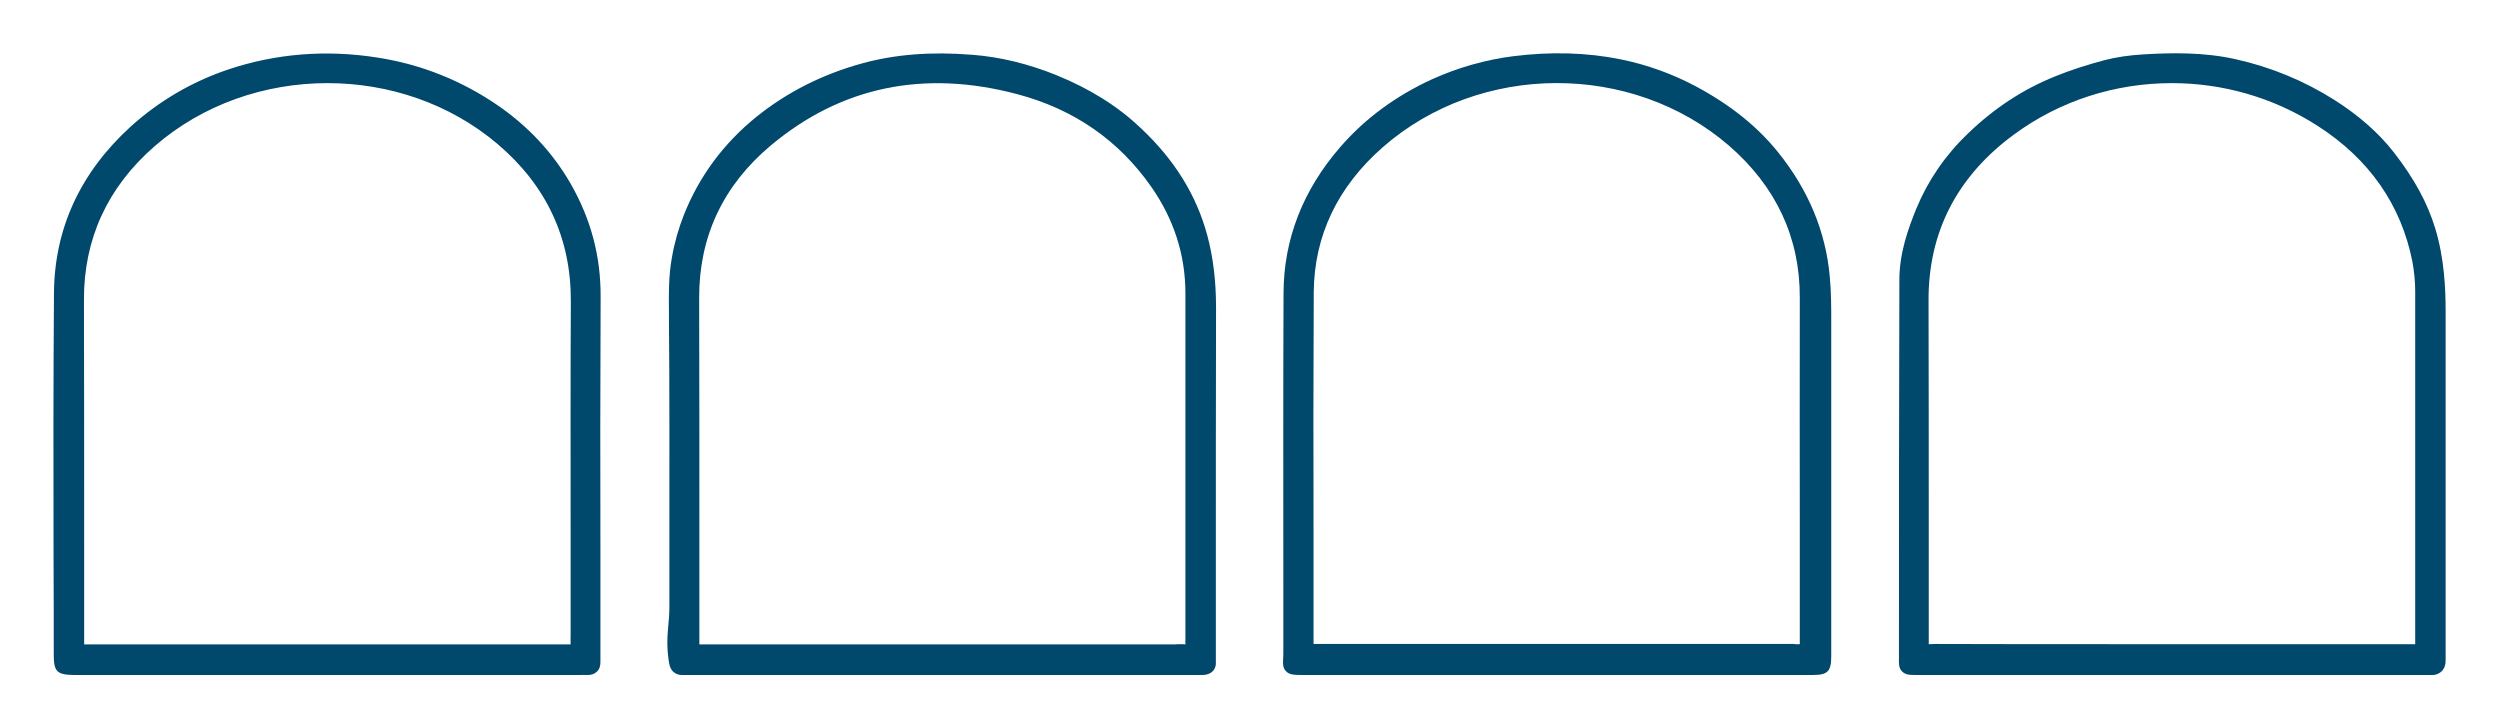 <svg xmlns="http://www.w3.org/2000/svg" xmlns:xlink="http://www.w3.org/1999/xlink" id="R&#xE9;teg_1" x="0px" y="0px" viewBox="0 0 1200 346" style="enable-background:new 0 0 1200 346;" xml:space="preserve"><style type="text/css">	.st0{fill:#00486C;}</style><g>	<path class="st0" d="M875.6,293.3c0-46.4,0-92.7,0-139.1c0-7,0-14-0.7-21.1c-1.9-21.9-10.4-41-24-57.9  c-10.4-13-23.5-22.7-38.2-30.6c-11.2-6-23.1-10.2-35.4-12.7c-16.7-3.4-33.7-3.6-50.7-1.4c-13.1,1.7-25.7,5.3-37.7,10.8  C672.5,48.7,658,59.1,646,72.9c-17,19.5-26.4,41.9-26.5,67.8c-0.2,57.8-0.1,115.6-0.1,173.3c0,6.6-1.5,6.6,6.8,6.6h121.2  c0,0,0,0,0,0h92.9c10,0,19.9,0,29.9,0c5.3,0,5.4-0.1,5.4-5.6C875.7,307.7,875.6,300.5,875.6,293.3z M867.5,306.6  c0,7.5,0.3,6.1-6,6.2c-38,0-76.1,0-114.1,0c0,0,0,0,0,0H632.7c-5.6,0-5.6,0-5.6-5.6c0-55.6-0.2-111.2,0.1-166.8  c0.2-29.2,12.7-53.3,34.3-72.3c47.8-41.9,122.7-42.1,170.7-0.7c23,19.8,35.3,44.8,35.2,75.7C867.3,197.5,867.5,252.1,867.5,306.6z"></path>	<path class="st0" d="M747.4,324H626.3c-5,0-7.3,0-9-1.8c-1.6-1.6-1.5-3.6-1.4-5.8c0-0.7,0.1-1.5,0.1-2.5c0-12.1,0-24.2,0-36.2  c0-44.9-0.1-91.4,0.1-137.1c0.1-25.8,9.3-49.4,27.3-70.1c11.9-13.7,26.8-24.6,44.1-32.5c12.4-5.6,25.5-9.3,38.7-11  c18.2-2.3,35.6-1.8,51.8,1.5c12.7,2.6,24.9,7,36.3,13.1c16.5,8.9,29.3,19.2,39.2,31.5c14.5,18,22.9,38.1,24.8,59.8  c0.7,7.3,0.7,14.8,0.7,21.4c0,34.9,0,69.8,0,104.8l0,34.3c0,2.6,0,5.1,0,7.7c0,4.6,0,9.3,0,13.9c0,7.3-1.7,9-8.9,9  c-7.4,0-14.9,0-22.3,0l-97,0L747.4,324z M622.9,317c0.9,0,2.1,0,3.4,0h117.7l3.5,0l100.5,0c7.4,0,14.9,0,22.3,0c0.5,0,1.3,0,1.9,0  c0-0.6,0-1.4,0-2c0-4.7,0-9.3,0-13.9c0-2.6,0-5.1,0-7.7l0-34.3c0-34.9,0-69.8,0-104.7c0-6.8,0-13.8-0.7-20.8  c-1.8-20.5-9.4-38.9-23.3-56c-9.4-11.6-21.5-21.3-37.1-29.7c-10.8-5.8-22.4-10-34.4-12.4c-15.4-3.1-32.1-3.6-49.6-1.4  c-12.6,1.6-24.9,5.1-36.7,10.5c-16.4,7.5-30.5,17.8-41.7,30.7c-16.9,19.4-25.5,41.4-25.6,65.5c-0.2,45.7-0.1,92.1-0.1,137.1  c0,12.1,0,24.2,0,36.2c0,1.1,0,2-0.1,2.8C622.9,316.8,622.9,316.9,622.9,317z M865.1,316.3c-0.4,0-0.9,0-1.3,0  c-0.6,0-1.4-0.1-2.3,0c-27.6,0-55.2,0-82.8,0l-145.9,0c-7.5,0-9.1-1.6-9.1-9.1c0-16.7,0-33.5,0-50.2c0-38.2-0.1-77.7,0.1-116.6  c0.2-29.2,12.1-54.4,35.5-74.9c49-42.9,126-43.3,175.3-0.7c24.3,21,36.6,47.3,36.5,78.3c-0.1,37.3-0.1,75.2,0,111.8  c0,17.2,0,34.5,0,51.7l0,1c0,3.7,0,5.7-1.6,7.3C868.1,316.1,866.7,316.3,865.1,316.3z M861.6,309.2c0.9,0,1.7,0,2.3,0  c0-0.5,0-1.1,0-1.7l0-1c0-17.2,0-34.5,0-51.7c0-36.7-0.1-74.6,0-111.9c0.1-28.9-11.4-53.4-34-73c-46.7-40.3-119.6-40-166.1,0.7  c-21.8,19.1-33,42.6-33.2,69.7c-0.2,38.8-0.2,78.3-0.1,116.6c0,16.8,0,33.5,0,50.2c0,0.7,0,1.4,0,2c0.6,0,1.4,0,2.1,0h118.1v0  l27.8,0c27.6,0,55.2,0,82.8,0C861.5,309.2,861.6,309.2,861.6,309.2z"></path></g><g>	<path class="st0" d="M580.2,147.6c0-11.4-1-22.6-4.1-33.7c-5.3-19.7-16.2-36-30.8-49.7c-11.5-10.9-25-19-39.8-25  c-12.7-5.1-25.8-8.5-39.2-9.5c-17.3-1.3-34.6-0.6-51.6,4c-18.2,5-34.7,13.1-49.4,24.9c-15.3,12.3-26.8,27.6-34,45.9  c-2.5,6.4-4.4,12.9-5.5,19.7c-1.7,9.6-1.3,19.3-1.3,29c0.3,46,0.1,92,0.1,138c0,3.4-0.2,6.8-0.6,10.2c-0.6,5.4-0.4,10.8,0.5,16.2  c0.4,2.1,1.2,2.8,3.2,2.7c1.6,0,3.2,0,4.9,0h119.5c40.2,0,80.4,0,120.6,0c1.5,0,2.9-0.1,4.3,0c2,0,3.1-0.7,2.9-2.8  c-0.1-1.3,0-2.5,0-3.8C580.2,258.4,580.1,203,580.2,147.6z M568.6,312.8c-2-0.2-4,0-6,0H451.8c0,0,0,0,0,0c-38,0-76.1,0-114.1,0  c-6,0-5.5,0.8-5.5-5.5c0-54.7,0.1-109.4,0-164.1c-0.1-31.1,12.2-56.4,35.6-76c35.7-29.8,76.9-37,121.4-25.3  c27.5,7.3,50,22.4,66.4,46c11,15.9,16.9,33.6,16.9,53c0.1,55.2,0,110.5,0,165.7c0,0.7,0,1.4,0,2.2  C572.7,311.6,571.9,313.2,568.6,312.8z"></path>	<path class="st0" d="M572.9,324c-40.2,0-80.4,0-120.6,0H332.7c-0.6,0-1.2,0-1.9,0c-1,0-2,0-2.9,0c-2.1,0.1-5.8-0.5-6.7-5.6  c-1-5.6-1.1-11.4-0.5-17.2c0.4-3.6,0.6-6.8,0.6-9.9c0-12.2,0-24.3,0-36.4c0-33.3,0.1-67.7-0.2-101.6c0-1.2,0-2.4,0-3.6  c-0.1-8.5-0.2-17.3,1.4-26c1.2-7.1,3.2-14,5.7-20.4c7.4-18.7,19.2-34.6,35.1-47.4c14.6-11.7,31.6-20.3,50.6-25.5  c15.7-4.3,33-5.7,52.8-4.1c13.2,1,26.8,4.3,40.2,9.7c16.2,6.6,29.6,14.9,40.9,25.7c16.1,15.2,26.5,32,31.7,51.3  c2.8,10.4,4.2,21.8,4.2,34.6l0,0c-0.1,41.6-0.1,83.9-0.1,124.8l0,41.5c0,0.4,0,0.9,0,1.3c0,0.8,0,1.6,0,2.3  c0.2,2.4-0.7,3.9-1.5,4.7c-1.2,1.2-2.9,1.8-5,1.8c-0.7,0-1.5,0-2.3,0C574.2,324,573.6,324,572.9,324z M329.2,317c0.6,0,1.2,0,1.8,0  c0.6,0,1.2,0,1.7,0h119.5c40.2,0,80.4,0,120.6,0c0.6,0,1.2,0,1.8,0c0.6,0,1.3,0,1.9,0c0-0.7,0-1.3,0-1.9c0-0.4,0-0.8,0-1.2l0-41.5  c0-40.9,0-83.2,0.1-124.8c0-12.2-1.3-22.9-3.9-32.8c-4.9-18-14.6-33.8-29.8-48.1c-10.7-10.1-23.3-18-38.7-24.2  c-12.8-5.2-25.6-8.3-38.1-9.2c-19-1.5-35.5-0.2-50.4,3.9c-18.1,5-34.2,13.1-48.1,24.2c-14.9,12-26,27-33,44.5  c-2.4,6-4.2,12.4-5.3,19c-1.4,8.1-1.4,16.2-1.2,24.7c0,1.2,0,2.4,0,3.7c0.2,33.9,0.2,68.3,0.2,101.6c0,12.1,0,24.3,0,36.4  c0,3.3-0.2,6.8-0.6,10.6c-0.5,5.1-0.4,10.1,0.4,15C328.5,317,328.8,317,329.2,317z M569.5,316.4c-0.4,0-0.9,0-1.4-0.1  c-1.1-0.1-2.2-0.1-3.5,0c-0.7,0-1.4,0-2.1,0H448.3v0l-34.5,0c-25.4,0-50.7,0-76.1,0c-0.6,0-1.2,0-1.7,0c-2.4,0-4.2,0.1-5.8-1.4  c-1.6-1.6-1.6-3.5-1.5-6.3l0-1.3c0-17.5,0-34.9,0-52.4c0-36.6,0.1-74.5-0.1-111.7c-0.1-31.7,12.3-58.2,36.9-78.7  c35.5-29.7,77.4-38.4,124.5-26c28.8,7.6,51.9,23.6,68.4,47.4c11.6,16.7,17.5,35.2,17.5,55c0,39,0,78.7,0,117c0,16.2,0,32.5,0,48.7  c0,0.3,0,0.5,0,0.8c0,0.4,0,0.8,0,1.1c0.1,0.9,0.4,4.1-1.8,6.2C573,315.8,571.4,316.4,569.5,316.4z M566.5,309.2  c0.8,0,1.7,0,2.5,0.1l0,0c0-0.1,0-0.2,0-0.3c-0.1-0.7,0-1.3,0-1.9c0-0.2,0-0.4,0-0.6c0-16.2,0-32.5,0-48.7c0-38.3,0-78,0-117  c0-18.4-5.5-35.5-16.3-51c-15.6-22.4-37.2-37.4-64.4-44.6c-44.8-11.9-84.6-3.6-118.3,24.6c-22.9,19.2-34.5,43.8-34.4,73.3  c0.1,37.2,0.1,75.1,0.1,111.7c0,17.5,0,34.9,0,52.4l0,1.3c0,0.2,0,0.5,0,0.8c0.1,0,0.1,0,0.2,0c0.5,0,1.1,0,1.8,0  c25.4,0,50.7,0,76.1,0l41.5,0v0h107.3c0.6,0,1.2,0,1.8,0C565.1,309.2,565.8,309.2,566.5,309.2z"></path></g><g>	<path class="st0" d="M1170.3,311.1c0-53.8,0-107.6,0-161.4c0-13.2-0.9-26.1-4.9-39c-4-13.2-10.9-24.7-19.2-35.2  c-7.7-9.8-17.2-17.8-27.8-24.5c-14.3-9.1-29.8-15.3-46.3-19c-14.2-3.2-28.7-3.1-43.2-2.2c-6.1,0.3-12.2,1.2-18.1,2.7  c-7.8,2-15.5,4.5-23,7.5c-15.5,6.2-28.9,15.2-40.8,26.7c-10.3,9.9-18.5,21.5-24,34.8c-4.4,10.6-7.9,21.4-7.9,32.9  c-0.2,59.8-0.2,119.6-0.2,179.3c0,7.5-1.1,6.9,7.1,6.9c40,0,80.1,0,120.1,0h120.1c1.5,0,2.9-0.1,4.3,0c2.9,0.1,3.9-1.3,3.8-4  C1170.2,314.7,1170.3,312.9,1170.3,311.1z M1162.7,307.6c0,5.1,0,5.1-5.4,5.1h-115.2v0c-37.7,0-75.4,0-113,0  c-7.2,0-6.8,1.5-6.8-6.5c0-54,0.1-108,0-161.9c-0.1-35,14.8-62.3,42.5-82.6c43.8-32.2,104-33.7,149.6-4.2  c24.8,16,41.2,38.3,47,67.6c0.9,4.8,1.4,9.7,1.4,14.6C1162.7,195.7,1162.7,251.7,1162.7,307.6z"></path>	<path class="st0" d="M962.1,324c-13.3,0-26.7,0-40,0c-0.6,0-1.2,0-1.7,0c-3.6,0-5.7,0-7.4-1.7c-1.6-1.6-1.6-3.7-1.5-6.4  c0-0.7,0-1.4,0-2.3c0-58.8,0-119.6,0.2-179.3c0-12.8,4.2-24.5,8.2-34.3c5.6-13.5,13.9-25.6,24.8-36c12.8-12.3,26.5-21.2,41.9-27.4  c7.4-3,15.2-5.5,23.5-7.7c5.7-1.5,12-2.4,18.8-2.8c13.3-0.8,29-1.1,44.1,2.3c17.1,3.8,33,10.4,47.4,19.5  c11.7,7.4,21.4,15.9,28.7,25.3c9.7,12.5,16,24,19.8,36.4c4.4,14.5,5,29,5,40c0,53.8,0,107.6,0,161.4c0,0.6,0,1.2,0,1.9  c0,1.2,0,2.3,0,3.5c0.1,2.5-0.5,4.4-1.9,5.8c-1.3,1.3-3.2,2-5.6,1.8c-0.8,0-1.6,0-2.5,0c-0.5,0-1.1,0-1.7,0l-160.1,0  C988.7,324,975.4,324,962.1,324z M921.3,317c0.2,0,0.5,0,0.7,0c26.7,0,53.4,0,80,0l160.1,0c0.5,0,1,0,1.5,0c1,0,2,0,3.1,0  c0,0,0.1,0,0.1,0c0-0.1,0-0.2,0-0.3c-0.1-1.3,0-2.6,0-3.9c0-0.6,0-1.2,0-1.8c0-53.8,0-107.6,0-161.4c0-15.8-1.4-27.2-4.7-38  c-3.5-11.5-9.4-22.3-18.6-34.1c-6.9-8.8-15.9-16.7-27-23.7c-13.7-8.7-28.9-14.9-45.2-18.6c-14.3-3.2-28.7-2.9-42.2-2.2  c-6.3,0.4-12.2,1.2-17.5,2.6c-7.9,2.1-15.5,4.6-22.6,7.4c-14.6,5.8-27.5,14.3-39.6,25.9c-10.2,9.8-18,21.1-23.2,33.6  c-3.8,9.1-7.6,20-7.7,31.6c-0.2,59.8-0.2,120.5-0.2,179.3c0,1,0,1.8,0,2.5c0,0.3,0,0.6,0,0.9c0.6,0,1.2,0,1.9,0  C920.6,317,921,317,921.3,317z M924.8,316.4c-1.7,0-3.1-0.2-4.3-1.4c-1.7-1.6-1.7-3.7-1.7-7.5l0-1.2c0-18.5,0-37,0-55.5  c0-34.9,0-70.9-0.1-106.4c-0.1-35.2,14.7-63.9,43.9-85.4c44.9-33,106.6-34.7,153.6-4.3c26.4,17.1,42.7,40.6,48.5,69.9  c1,5.1,1.5,10.2,1.5,15.2c0,40.2,0,80.4,0,120.6l0,47.3c0,7.1-1.6,8.6-8.9,8.6h-111.7l-3.5,0l-28.3,0c-27.8,0-56.5,0-84.8-0.1  c-1.1,0-2,0-2.7,0.1C925.8,316.3,925.3,316.4,924.8,316.4z M1042.5,39.9c-26.8,0-53.4,8.2-75.7,24.6  c-27.4,20.1-41.2,46.9-41.1,79.7c0.1,35.5,0.1,71.5,0.1,106.4c0,18.5,0,37,0,55.5l0,1.3c0,0.6,0,1.3,0,1.8c0.1,0,0.2,0,0.3,0  c0.8,0,1.8-0.1,3-0.1c28.3,0.1,57,0.1,84.8,0.1l143.5,0c0.6,0,1.3,0,1.9,0c0-0.5,0-1.1,0-1.6l0-47.3c0-40.2,0-80.4,0-120.6  c0-4.6-0.5-9.3-1.3-13.9c-5.4-27.4-20.7-49.4-45.4-65.3C1091.2,46.7,1066.8,39.9,1042.5,39.9z"></path></g><g>	<path class="st0" d="M284.7,142.6c0.1-19.1-4.7-36.6-14.2-53c-8.5-14.6-19.8-26.5-33.6-36c-16.9-11.7-35.6-19.1-56-22.4  c-24-3.8-47.5-2.2-70.5,5.6c-16.8,5.7-32,14.5-45.3,26.6c-22.9,20.8-35.6,46.5-35.8,77.5c-0.4,57.8-0.1,115.6-0.1,173.3  c0,6.3,0,6.3,6.3,6.3h240.7c1.8,0,3.6-0.1,5.4,0c2.1,0,3-0.9,2.9-2.9c-0.1-1.3,0-2.5,0-3.8C284.6,256.7,284.5,199.6,284.7,142.6z   M277.4,303.1c0,2.2-0.1,4.4,0,6.5c0.1,2.3-0.8,3.3-3.1,3.2c-2.5-0.1-5.1,0-7.6,0H43.3c-1.3,0-2.5,0-3.8,0c-1.8,0-2.7-0.7-2.6-2.5  c0-1.1,0-2.2,0-3.3c0-54.3,0.1-108.7,0-163c-0.1-31,12.1-56.3,35.1-76.4c47.1-41,121.6-41.5,169.1-1.1c23.9,20.3,36.5,46.1,36.4,78  C277.2,197.3,277.4,250.2,277.4,303.1z"></path>	<path class="st0" d="M276.3,324H35.6c-8.3-0.1-9.8-1.6-9.8-9.8c0-15.9,0-31.7-0.1-47.6c-0.1-41.2-0.1-83.8,0.2-125.8  c0.2-31,12.6-58,36.9-80.1C76.3,48.5,92,39.3,109.4,33.4c22.9-7.7,47.2-9.7,72.2-5.7c20.9,3.3,40.2,11.1,57.5,23  c14.5,10,26.1,22.5,34.6,37.1c9.9,17.2,14.7,35.1,14.6,54.8l0,0c-0.2,41.1-0.2,83-0.1,123.5c0,15.9,0,31.8,0,47.7  c0,0.4,0,0.9,0,1.3c0,0.8,0,1.6,0,2.3c0.1,2-0.4,3.7-1.6,4.9c-1.2,1.2-2.8,1.8-4.9,1.7c-1.1-0.1-2.2,0-3.4,0  C277.7,324,277,324,276.3,324z M32.8,317c0.7,0,1.8,0.1,2.8,0.1h240.7c0.6,0,1.2,0,1.9,0c1,0,1.9,0,2.9,0c0-0.7,0-1.4,0-2  c0-0.4,0-0.8,0-1.2c0-15.9,0-31.8,0-47.7c0-40.5-0.1-82.3,0.1-123.5v0c0.1-18.4-4.4-35.2-13.7-51.2c-8-13.8-18.9-25.5-32.5-34.9  c-16.4-11.3-34.8-18.7-54.6-21.8c-23.9-3.8-47-2-68.8,5.4c-16.4,5.5-31.3,14.3-44.1,25.9c-22.8,20.7-34.4,45.9-34.6,74.9  c-0.3,41.9-0.2,84.5-0.2,125.7c0,15.9,0,31.7,0.1,47.6C32.8,315.2,32.8,316.2,32.8,317z M274.6,316.3c-0.2,0-0.4,0-0.5,0  c-1.6-0.1-3.4,0-5.1,0c-0.8,0-1.6,0-2.4,0H43.3c-1.2,0-2.5,0-3.8,0c-1.9,0-3.5-0.5-4.6-1.7c-0.8-0.8-1.7-2.2-1.5-4.6  c0-0.7,0-1.4,0-2.2l0-0.9c0-15.5,0-31.1,0-46.6c0-38.2,0-77.6-0.1-116.4c-0.1-31.4,12.1-58,36.3-79c48.5-42.2,124.8-42.7,173.6-1.1  c25.1,21.3,37.8,48.5,37.6,80.7c-0.2,36.7-0.1,74-0.1,110c0,16.2,0,32.4,0,48.7c0,0.8,0,1.5,0,2.3c0,1.4-0.1,2.8,0,4.1  c0.1,2.2-0.4,3.9-1.6,5.2C278.1,315.7,276.5,316.3,274.6,316.3z M157.2,39.9c-29.9,0-59.8,10.1-83,30.3  c-22.6,19.7-34,44.5-33.9,73.7c0.1,38.8,0.1,78.3,0.1,116.4c0,15.5,0,31.1,0,46.6l0,0.9c0,0.5,0,1,0,1.5c1,0,1.9,0,2.9,0h223.4  c0.8,0,1.5,0,2.3,0c1.6,0,3.2,0,4.9,0c-0.1-1.4,0-2.7,0-4.1c0-0.7,0-1.4,0-2.1c0-16.2,0-32.4,0-48.6c0-36.1-0.1-73.4,0.1-110.1  c0.1-30-11.7-55.4-35.2-75.3C215.8,49.6,186.5,39.9,157.2,39.9z"></path></g></svg>